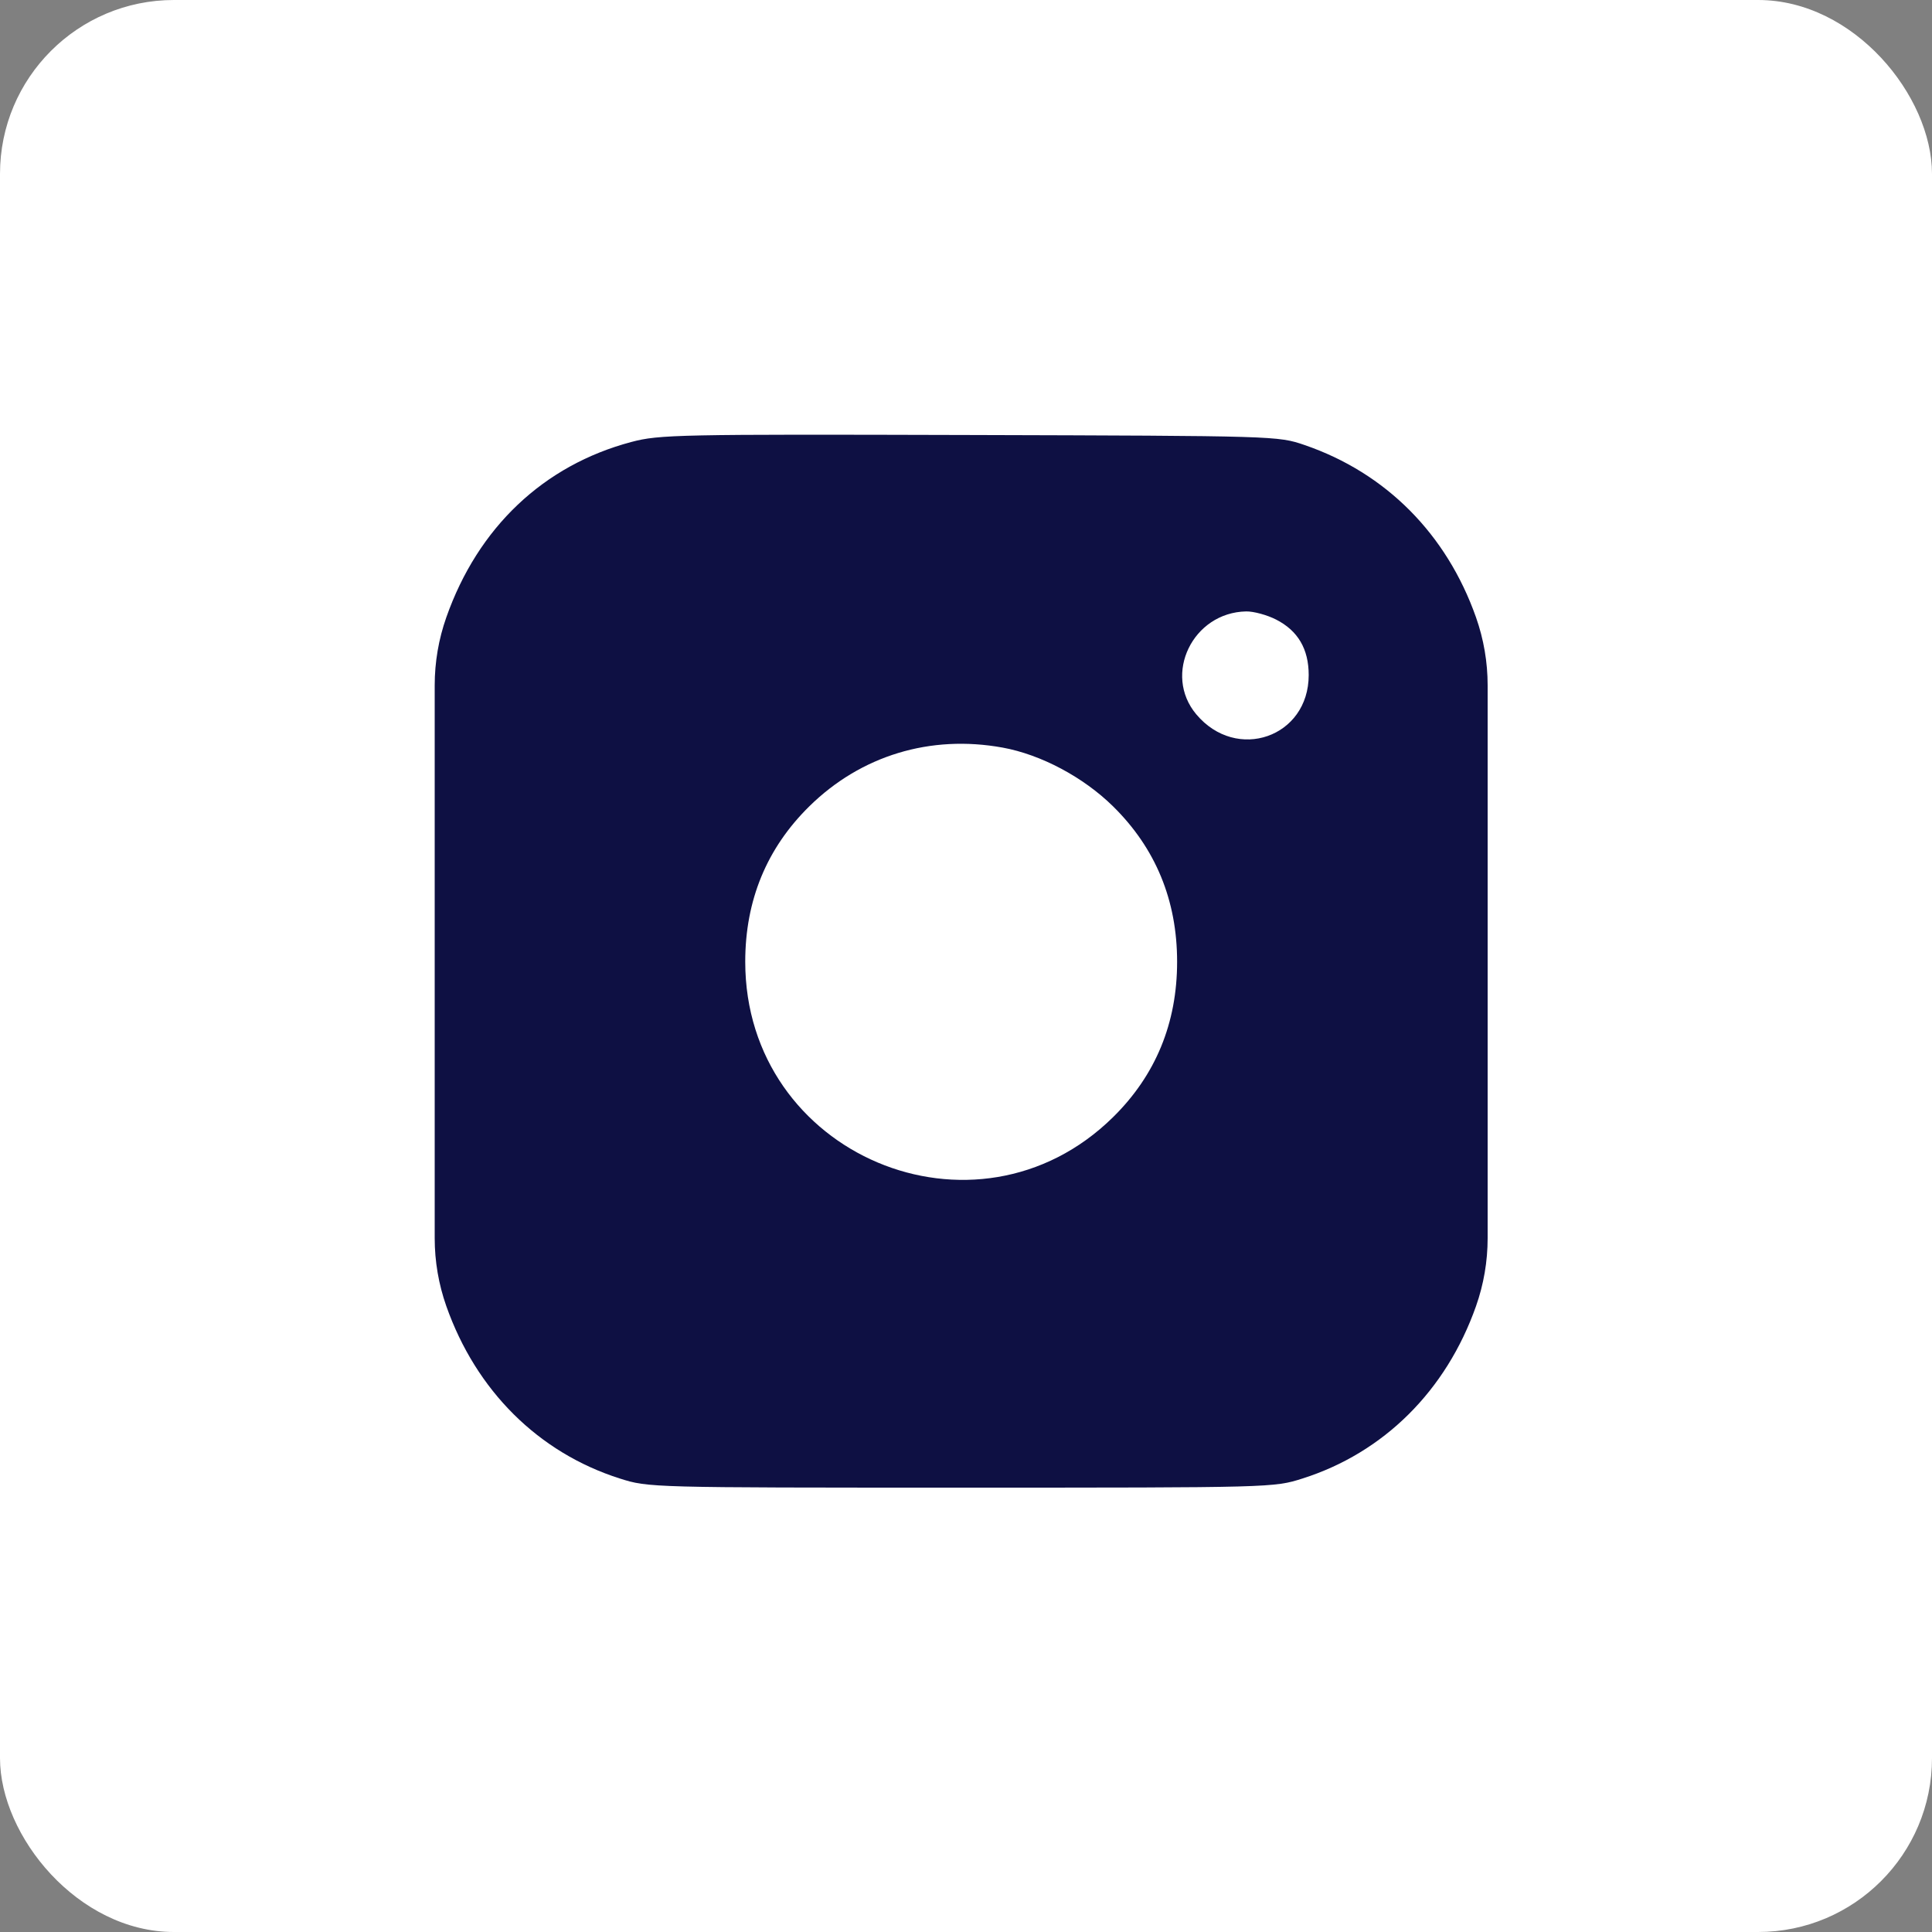 <?xml version="1.0" encoding="UTF-8"?> <svg xmlns="http://www.w3.org/2000/svg" width="200" height="200" viewBox="0 0 200 200" fill="none"><rect x="0" y="0" width="200" height="200" fill="#808080" stroke="none"/><rect width="200" height="200" rx="18" fill="white"></rect><path fill-rule="evenodd" clip-rule="evenodd" d="M65.372 45.749C56.274 48.16 49.478 54.598 46.202 63.908V63.908C45.406 66.169 45 68.548 45 70.945V99.561V128.18C45 130.574 45.407 132.951 46.202 135.209V135.209C49.287 143.962 55.745 150.379 64.16 153.053C67.13 153.997 67.261 154 99.5 154C131.739 154 131.87 153.997 134.84 153.053C143.255 150.379 149.713 143.962 152.798 135.209V135.209C153.593 132.951 154 130.574 154 128.18V99.561V70.941C154 68.547 153.593 66.17 152.798 63.912V63.912C149.757 55.283 143.464 48.956 135.053 46.071C132.299 45.126 132.126 45.121 100.352 45.032C70.228 44.947 68.246 44.987 65.372 45.749ZM132.106 64.139C134.367 65.296 135.476 67.186 135.476 69.886C135.476 76.317 128.012 78.919 123.837 73.945C120.367 69.808 123.474 63.402 129.002 63.294C129.773 63.28 131.169 63.66 132.106 64.139ZM103.786 77.39C107.755 78.112 112.148 80.447 115.22 83.47C119.63 87.809 121.854 93.202 121.854 99.561C121.854 105.919 119.63 111.312 115.22 115.651C101.012 129.63 77.147 119.543 77.147 99.561C77.147 93.202 79.37 87.809 83.78 83.47C89.121 78.215 96.309 76.031 103.786 77.39Z" fill="#0E1043"></path></svg> 